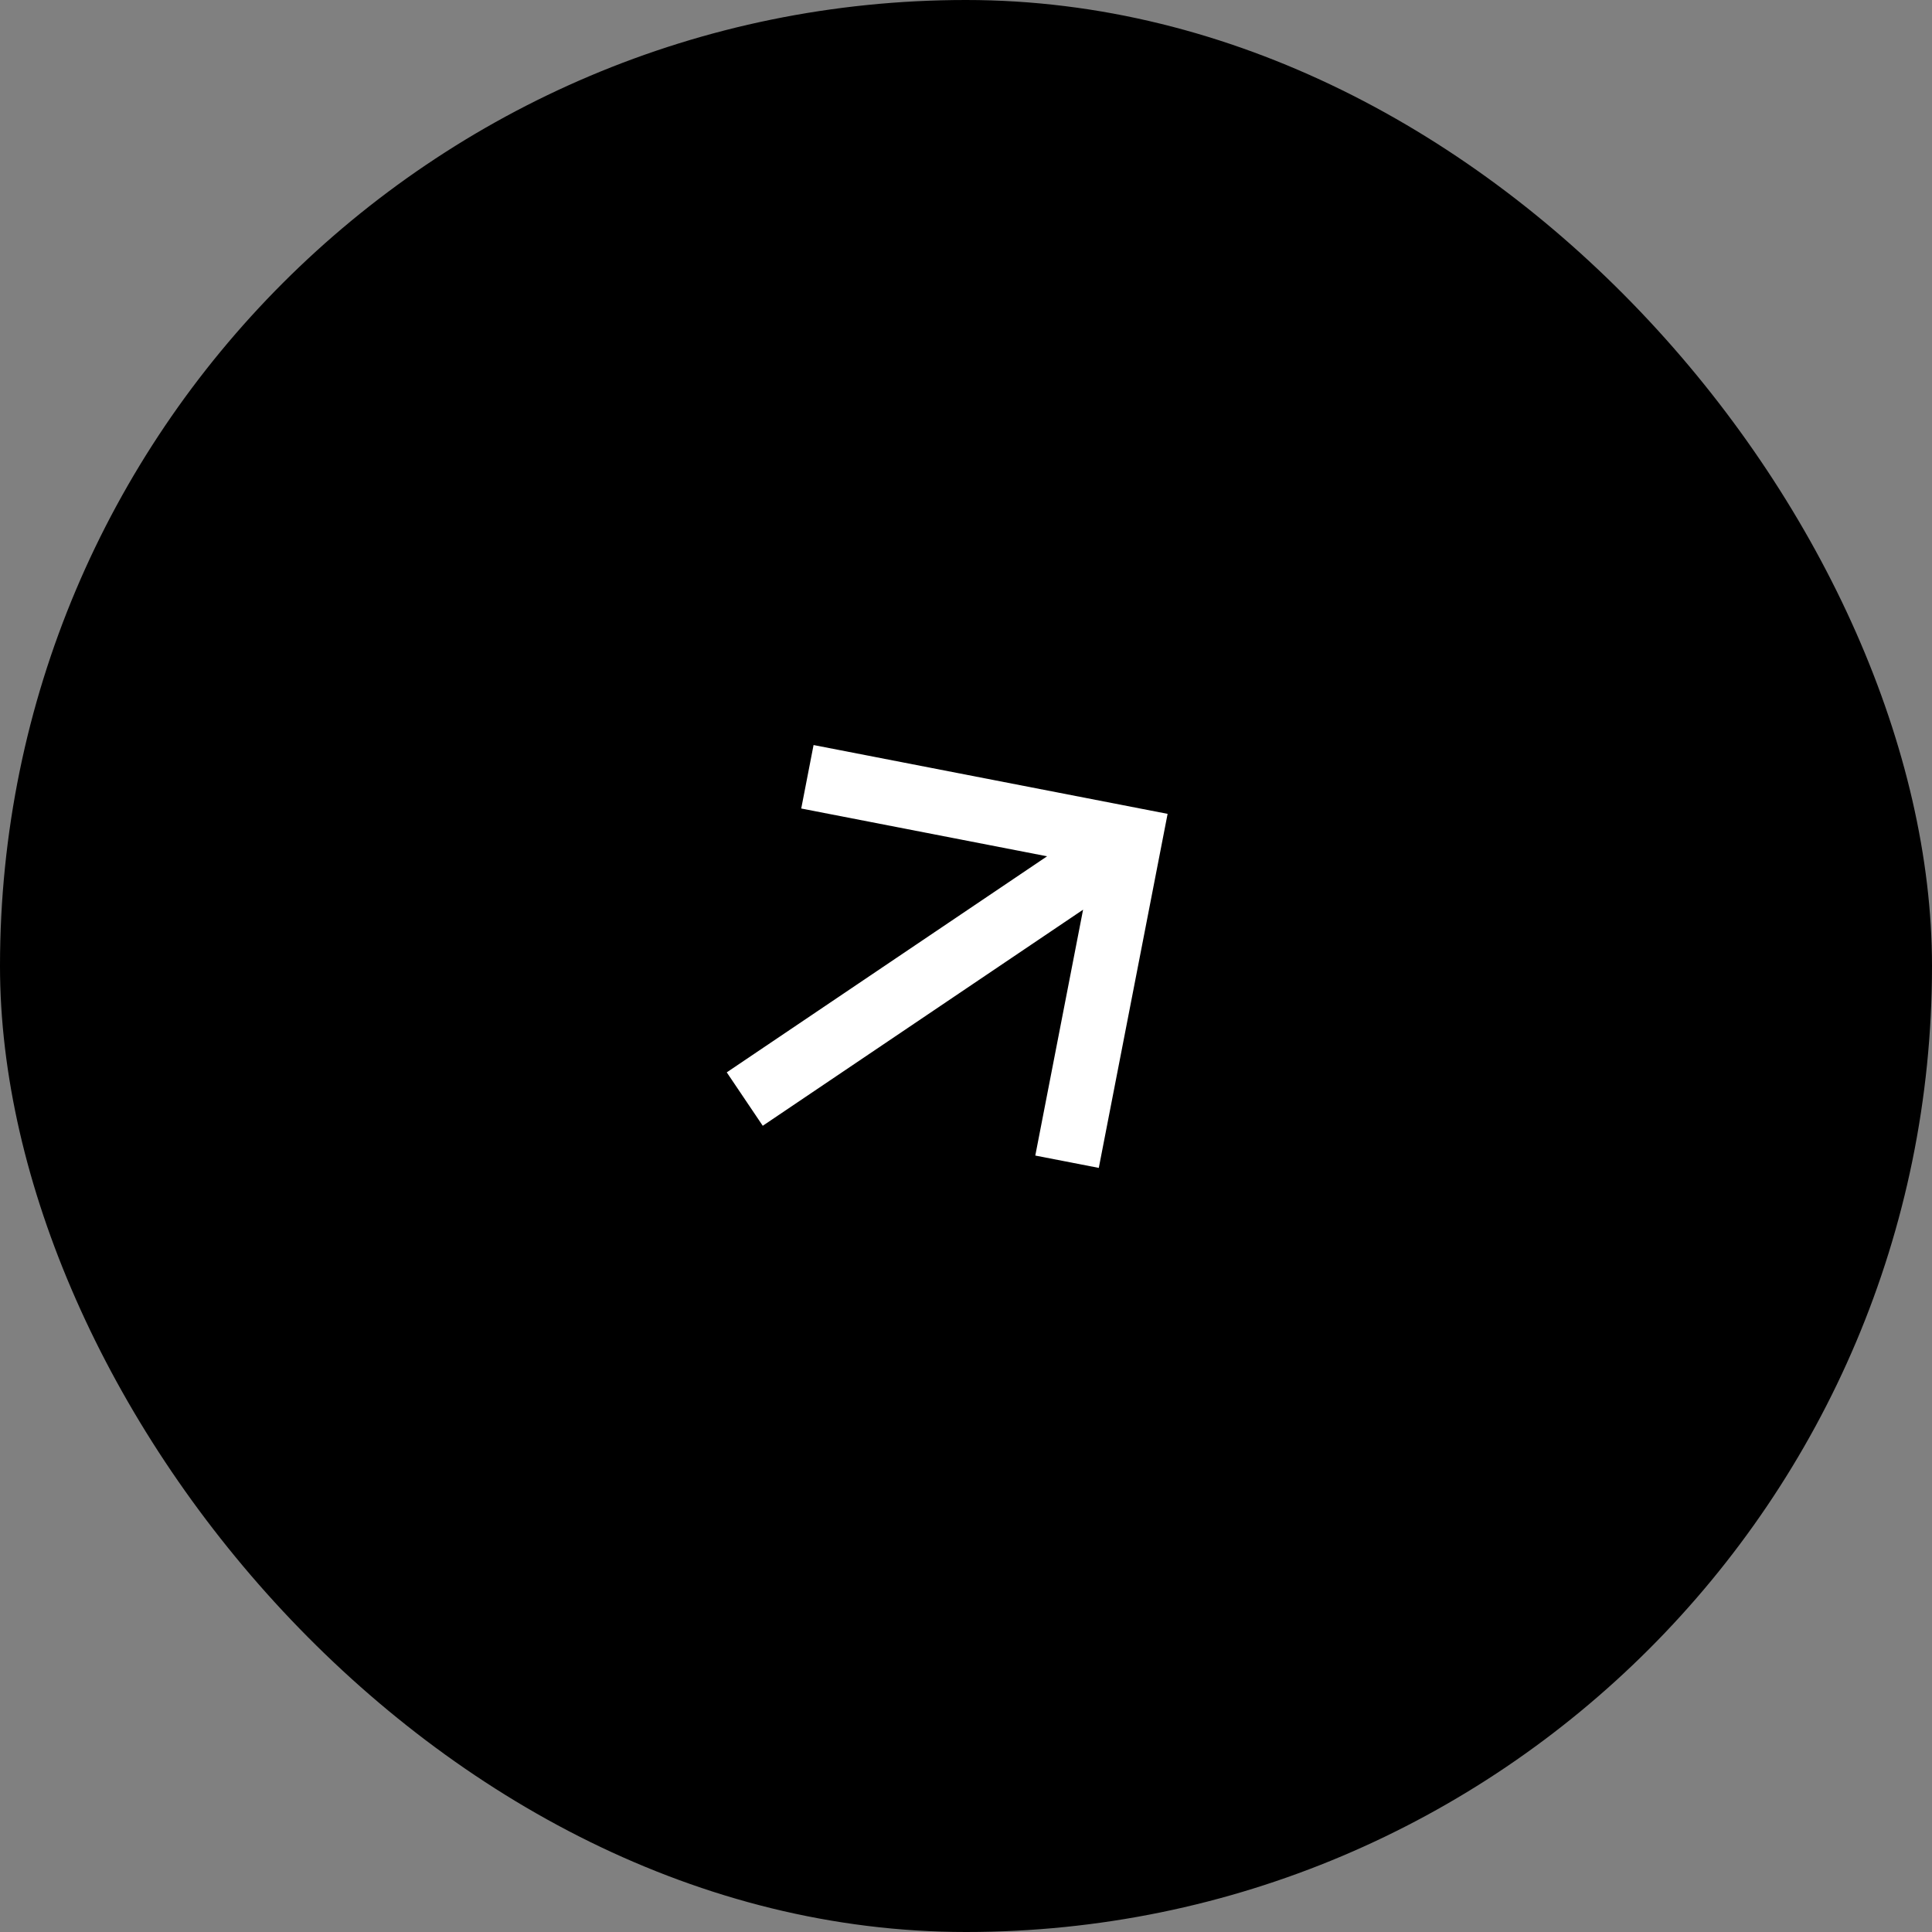 <?xml version="1.0" encoding="UTF-8"?> <svg xmlns="http://www.w3.org/2000/svg" width="60" height="60" viewBox="0 0 60 60" fill="none"><rect x="0" y="0" width="60" height="60" fill="#808080" stroke="none"/><rect width="60" height="60" rx="30" fill="black"></rect><path d="M23.688 34.962L22.57 33.303L32.518 26.593L24.883 25.109L25.266 23.138L36.261 25.275L34.124 36.27L32.152 35.887L33.636 28.251L23.688 34.962Z" fill="white"></path></svg> 